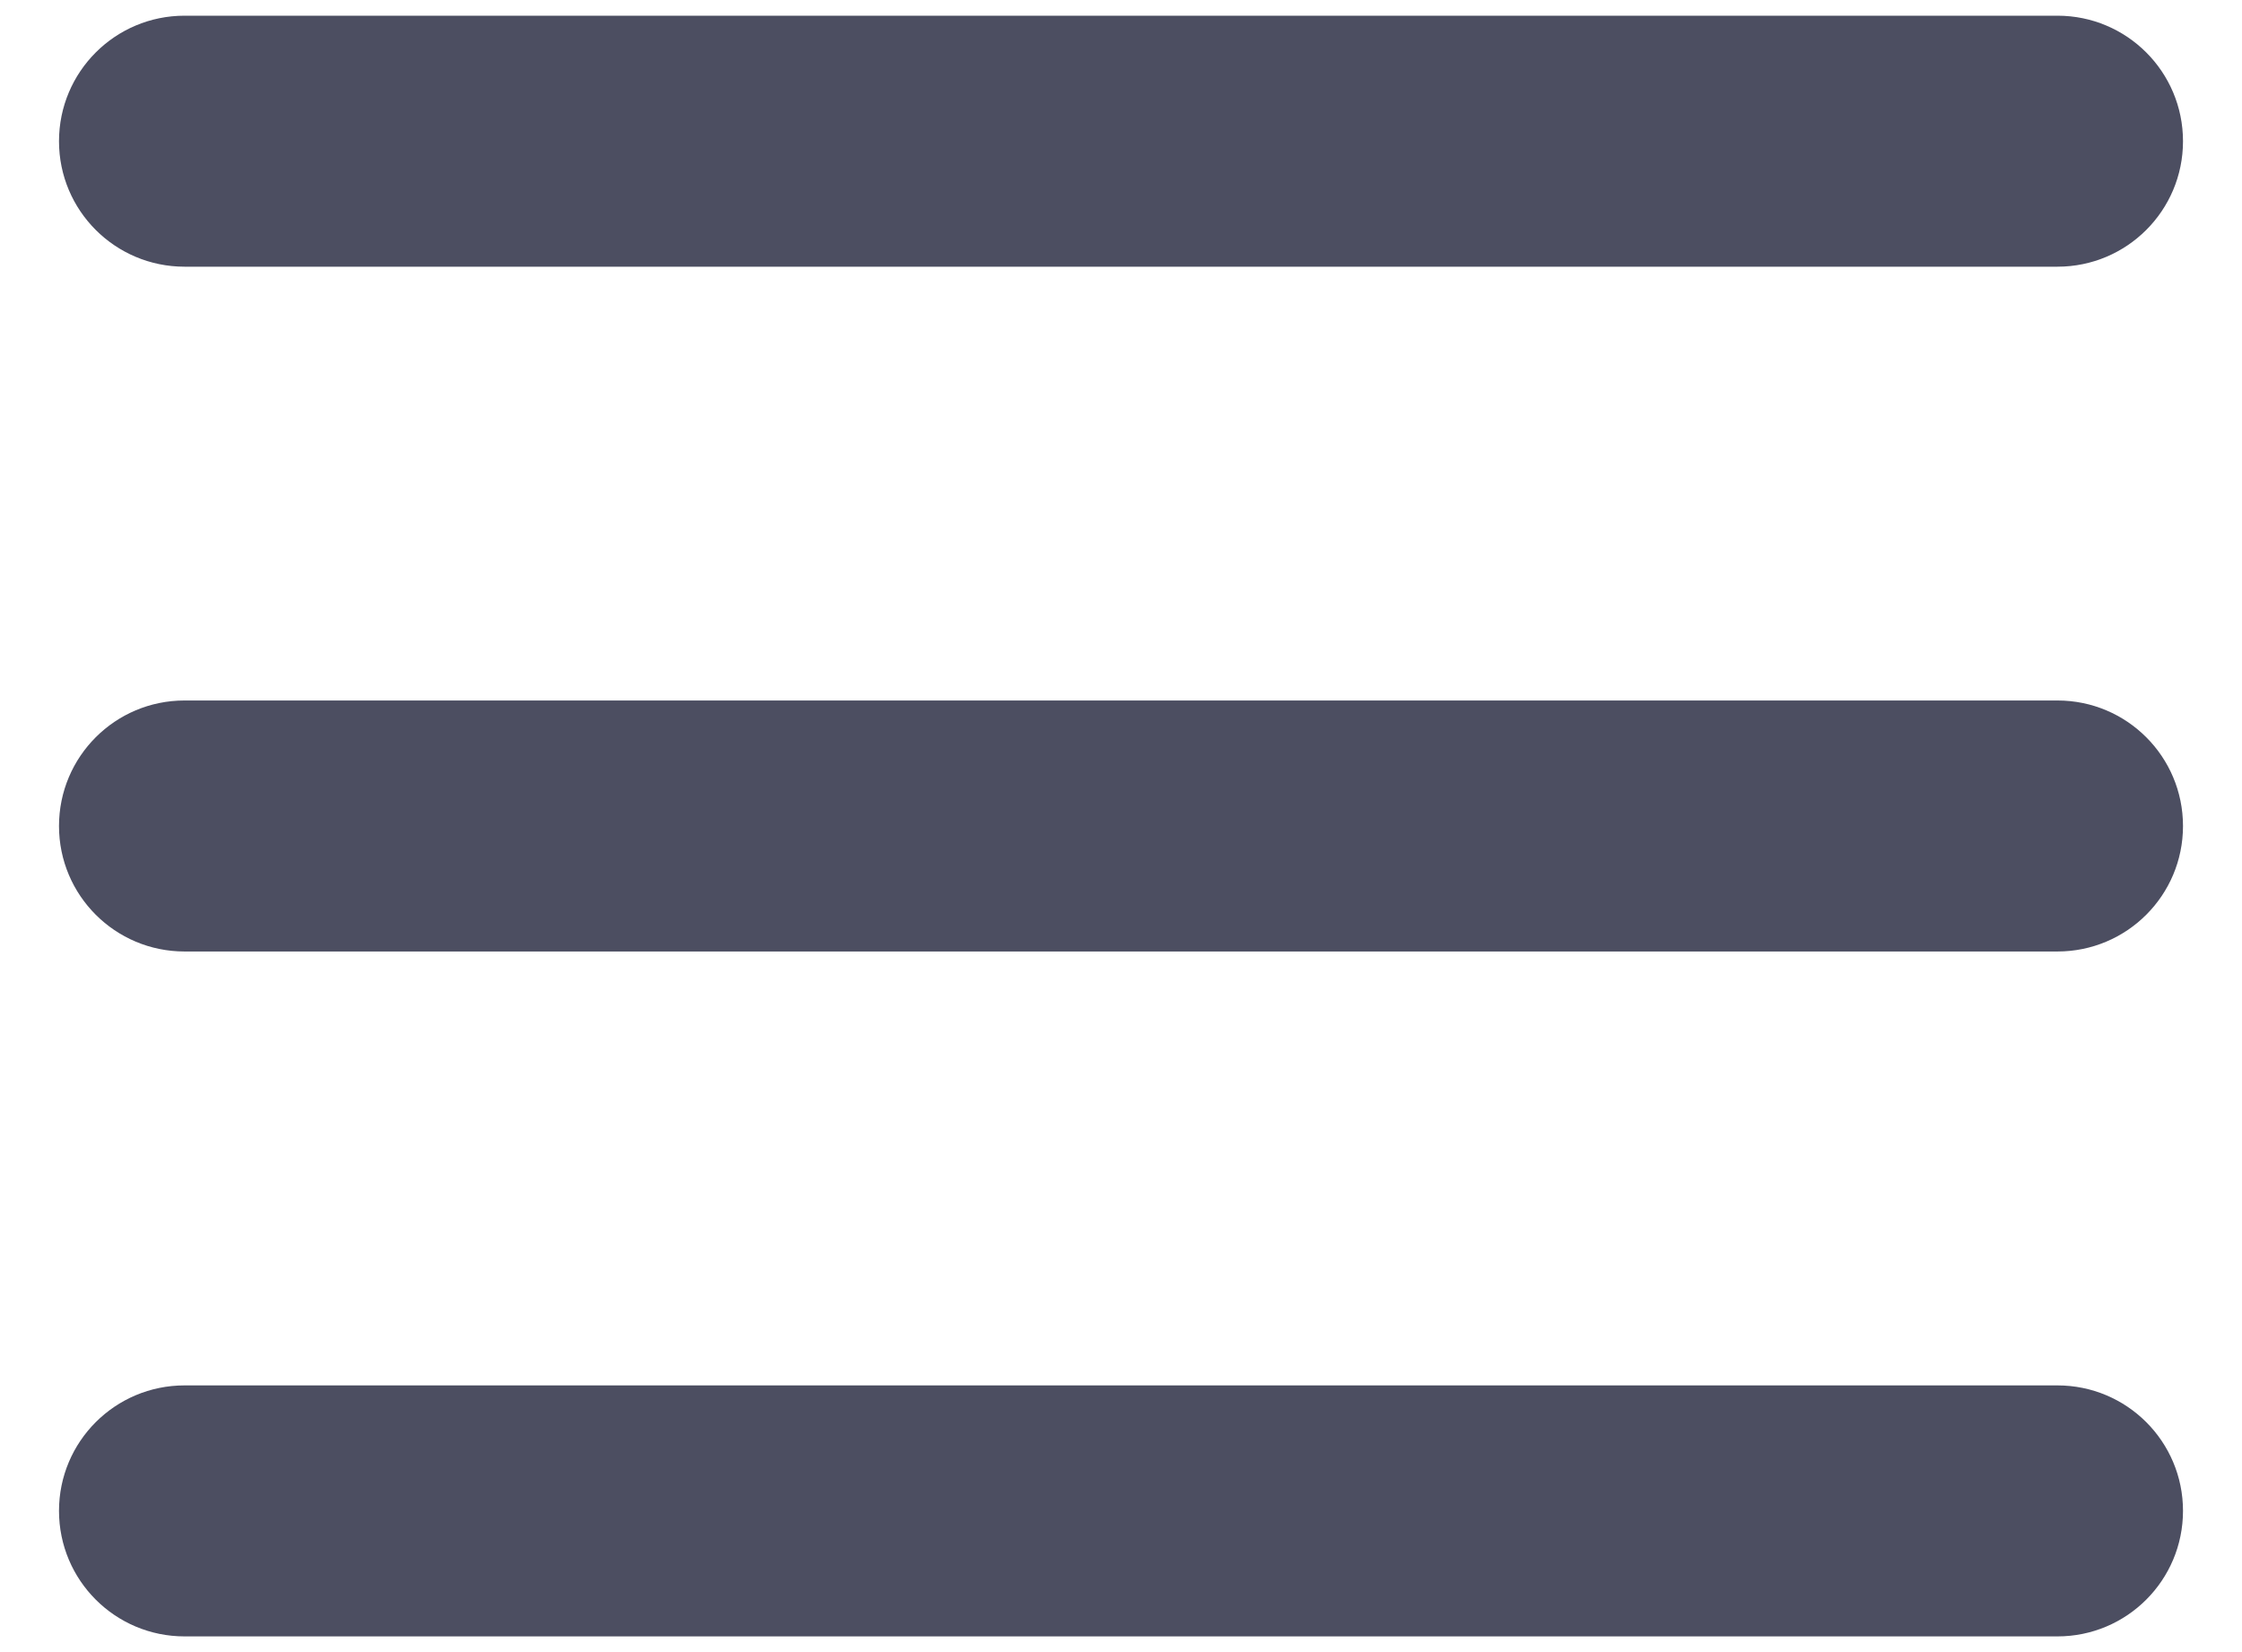 <svg width="19" height="14" viewBox="0 0 19 14" fill="none" xmlns="http://www.w3.org/2000/svg">
<path fill-rule="evenodd" clip-rule="evenodd" d="M1.564 0.133C0.976 0.133 0.5 0.609 0.5 1.197C0.5 1.784 0.976 2.26 1.564 2.26H17.436C18.024 2.26 18.5 1.784 18.5 1.197C18.5 0.609 18.024 0.133 17.436 0.133H1.564ZM1.564 5.936C0.976 5.936 0.5 6.412 0.5 7C0.5 7.587 0.976 8.063 1.564 8.063H17.436C18.024 8.063 18.5 7.587 18.5 7C18.5 6.412 18.024 5.936 17.436 5.936H1.564ZM1.564 11.74C0.976 11.74 0.5 12.216 0.5 12.803C0.5 13.391 0.976 13.867 1.564 13.867H17.436C18.024 13.867 18.5 13.391 18.5 12.803C18.5 12.216 18.024 11.74 17.436 11.74H1.564Z" fill="#4C4E61"/>
</svg>
